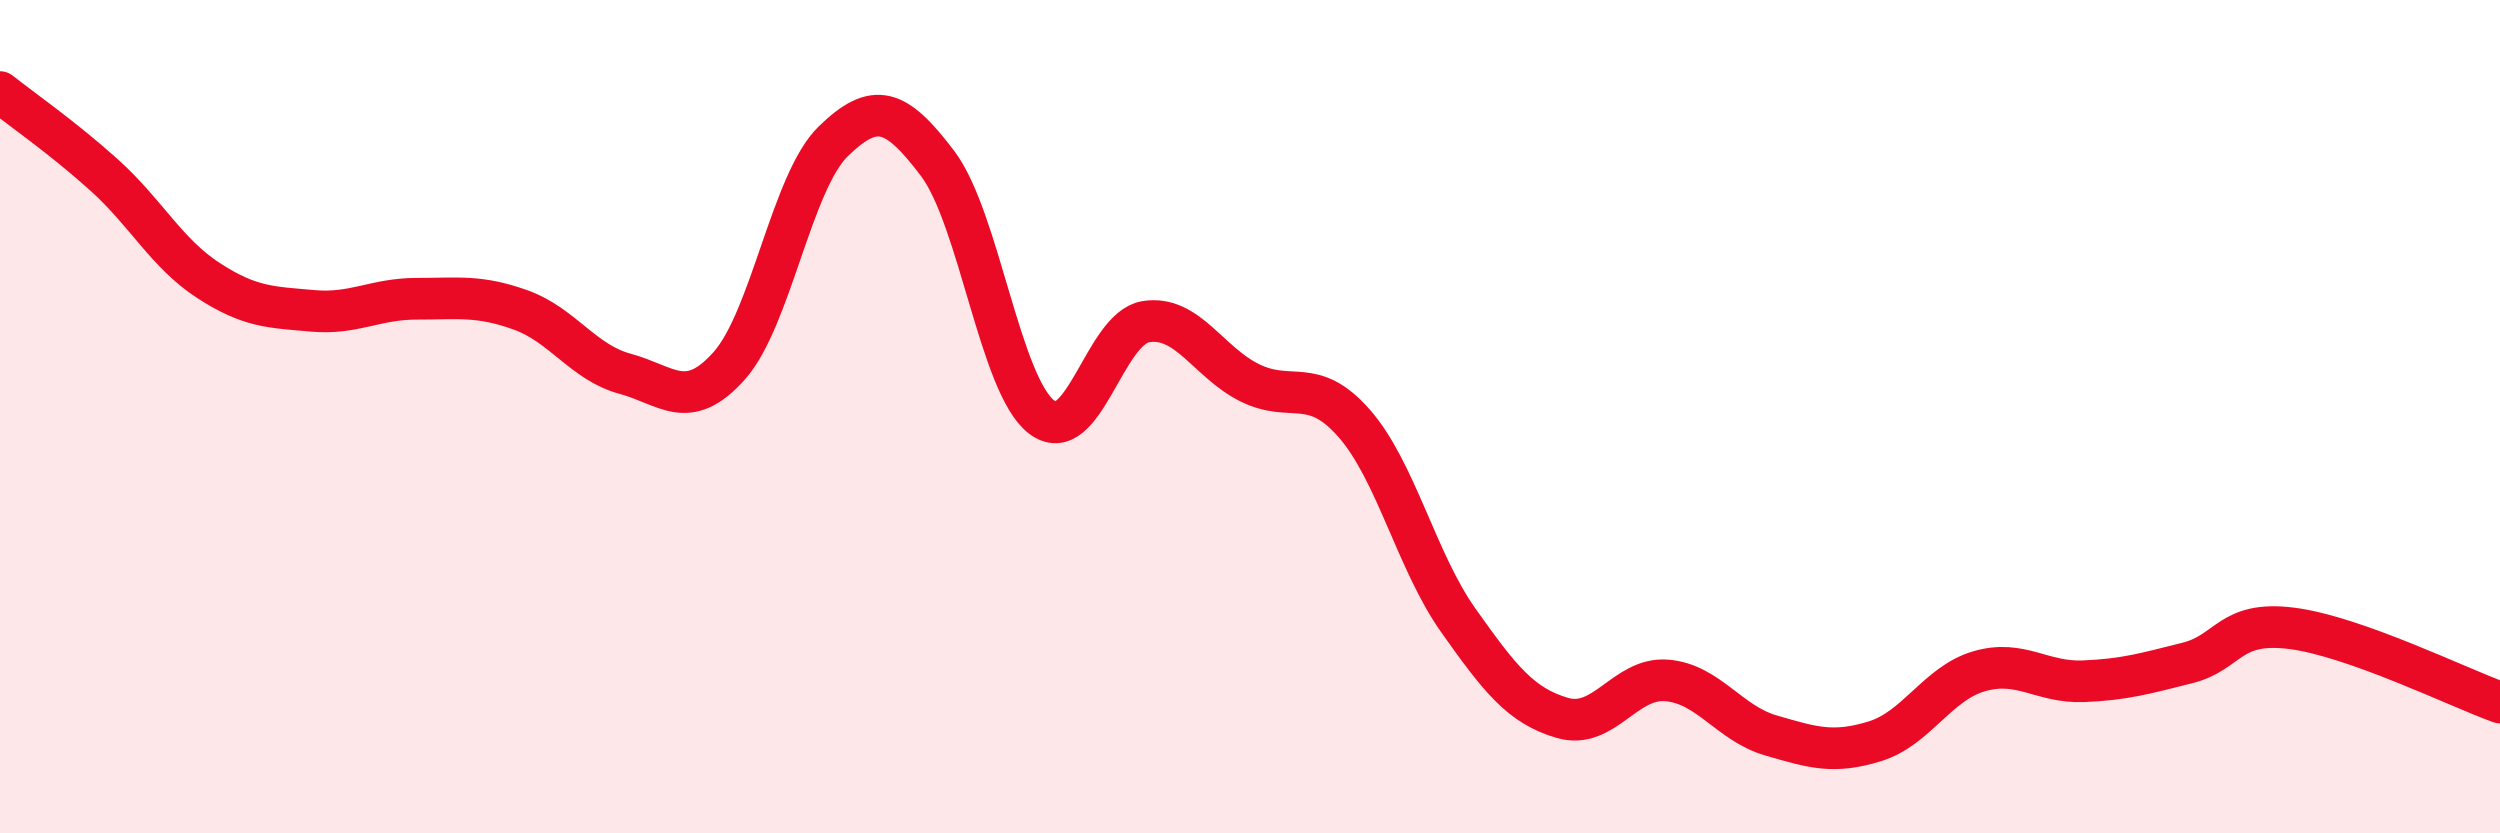 
    <svg width="60" height="20" viewBox="0 0 60 20" xmlns="http://www.w3.org/2000/svg">
      <path
        d="M 0,2.21 C 0.5,2.61 1.5,3.3 2.5,4.2 C 3.5,5.1 4,6.08 5,6.73 C 6,7.38 6.5,7.37 7.5,7.46 C 8.5,7.55 9,7.17 10,7.17 C 11,7.17 11.5,7.08 12.5,7.44 C 13.5,7.8 14,8.7 15,8.97 C 16,9.24 16.5,9.9 17.5,8.78 C 18.5,7.66 19,4.36 20,3.39 C 21,2.42 21.5,2.6 22.5,3.92 C 23.5,5.24 24,9.25 25,10.01 C 26,10.77 26.5,7.88 27.5,7.72 C 28.5,7.56 29,8.7 30,9.19 C 31,9.68 31.5,9.02 32.5,10.16 C 33.5,11.3 34,13.48 35,14.89 C 36,16.3 36.5,16.94 37.5,17.23 C 38.5,17.52 39,16.25 40,16.33 C 41,16.41 41.5,17.36 42.5,17.65 C 43.5,17.94 44,18.1 45,17.79 C 46,17.48 46.5,16.4 47.5,16.11 C 48.5,15.82 49,16.39 50,16.35 C 51,16.31 51.5,16.16 52.5,15.91 C 53.5,15.66 53.5,14.89 55,15.08 C 56.5,15.27 59,16.5 60,16.86L60 20L0 20Z"
        fill="#EB0A25"
        opacity="0.1"
        stroke-linecap="round"
        stroke-linejoin="round"
      />
      <path
        d="M 0,2.21 C 0.5,2.61 1.5,3.3 2.5,4.2 C 3.5,5.1 4,6.08 5,6.73 C 6,7.38 6.5,7.37 7.5,7.46 C 8.5,7.55 9,7.17 10,7.17 C 11,7.17 11.5,7.08 12.5,7.44 C 13.5,7.8 14,8.7 15,8.97 C 16,9.24 16.5,9.9 17.5,8.78 C 18.5,7.66 19,4.36 20,3.39 C 21,2.42 21.5,2.6 22.5,3.92 C 23.5,5.24 24,9.25 25,10.01 C 26,10.77 26.5,7.88 27.5,7.72 C 28.5,7.56 29,8.7 30,9.19 C 31,9.68 31.5,9.02 32.5,10.16 C 33.5,11.3 34,13.48 35,14.89 C 36,16.3 36.5,16.94 37.5,17.23 C 38.5,17.52 39,16.25 40,16.33 C 41,16.41 41.5,17.36 42.5,17.65 C 43.5,17.94 44,18.1 45,17.79 C 46,17.48 46.5,16.4 47.5,16.11 C 48.5,15.82 49,16.39 50,16.35 C 51,16.31 51.5,16.16 52.5,15.91 C 53.5,15.66 53.5,14.89 55,15.08 C 56.5,15.27 59,16.5 60,16.86"
        stroke="#EB0A25"
        stroke-width="1"
        fill="none"
        stroke-linecap="round"
        stroke-linejoin="round"
      />
    </svg>
  